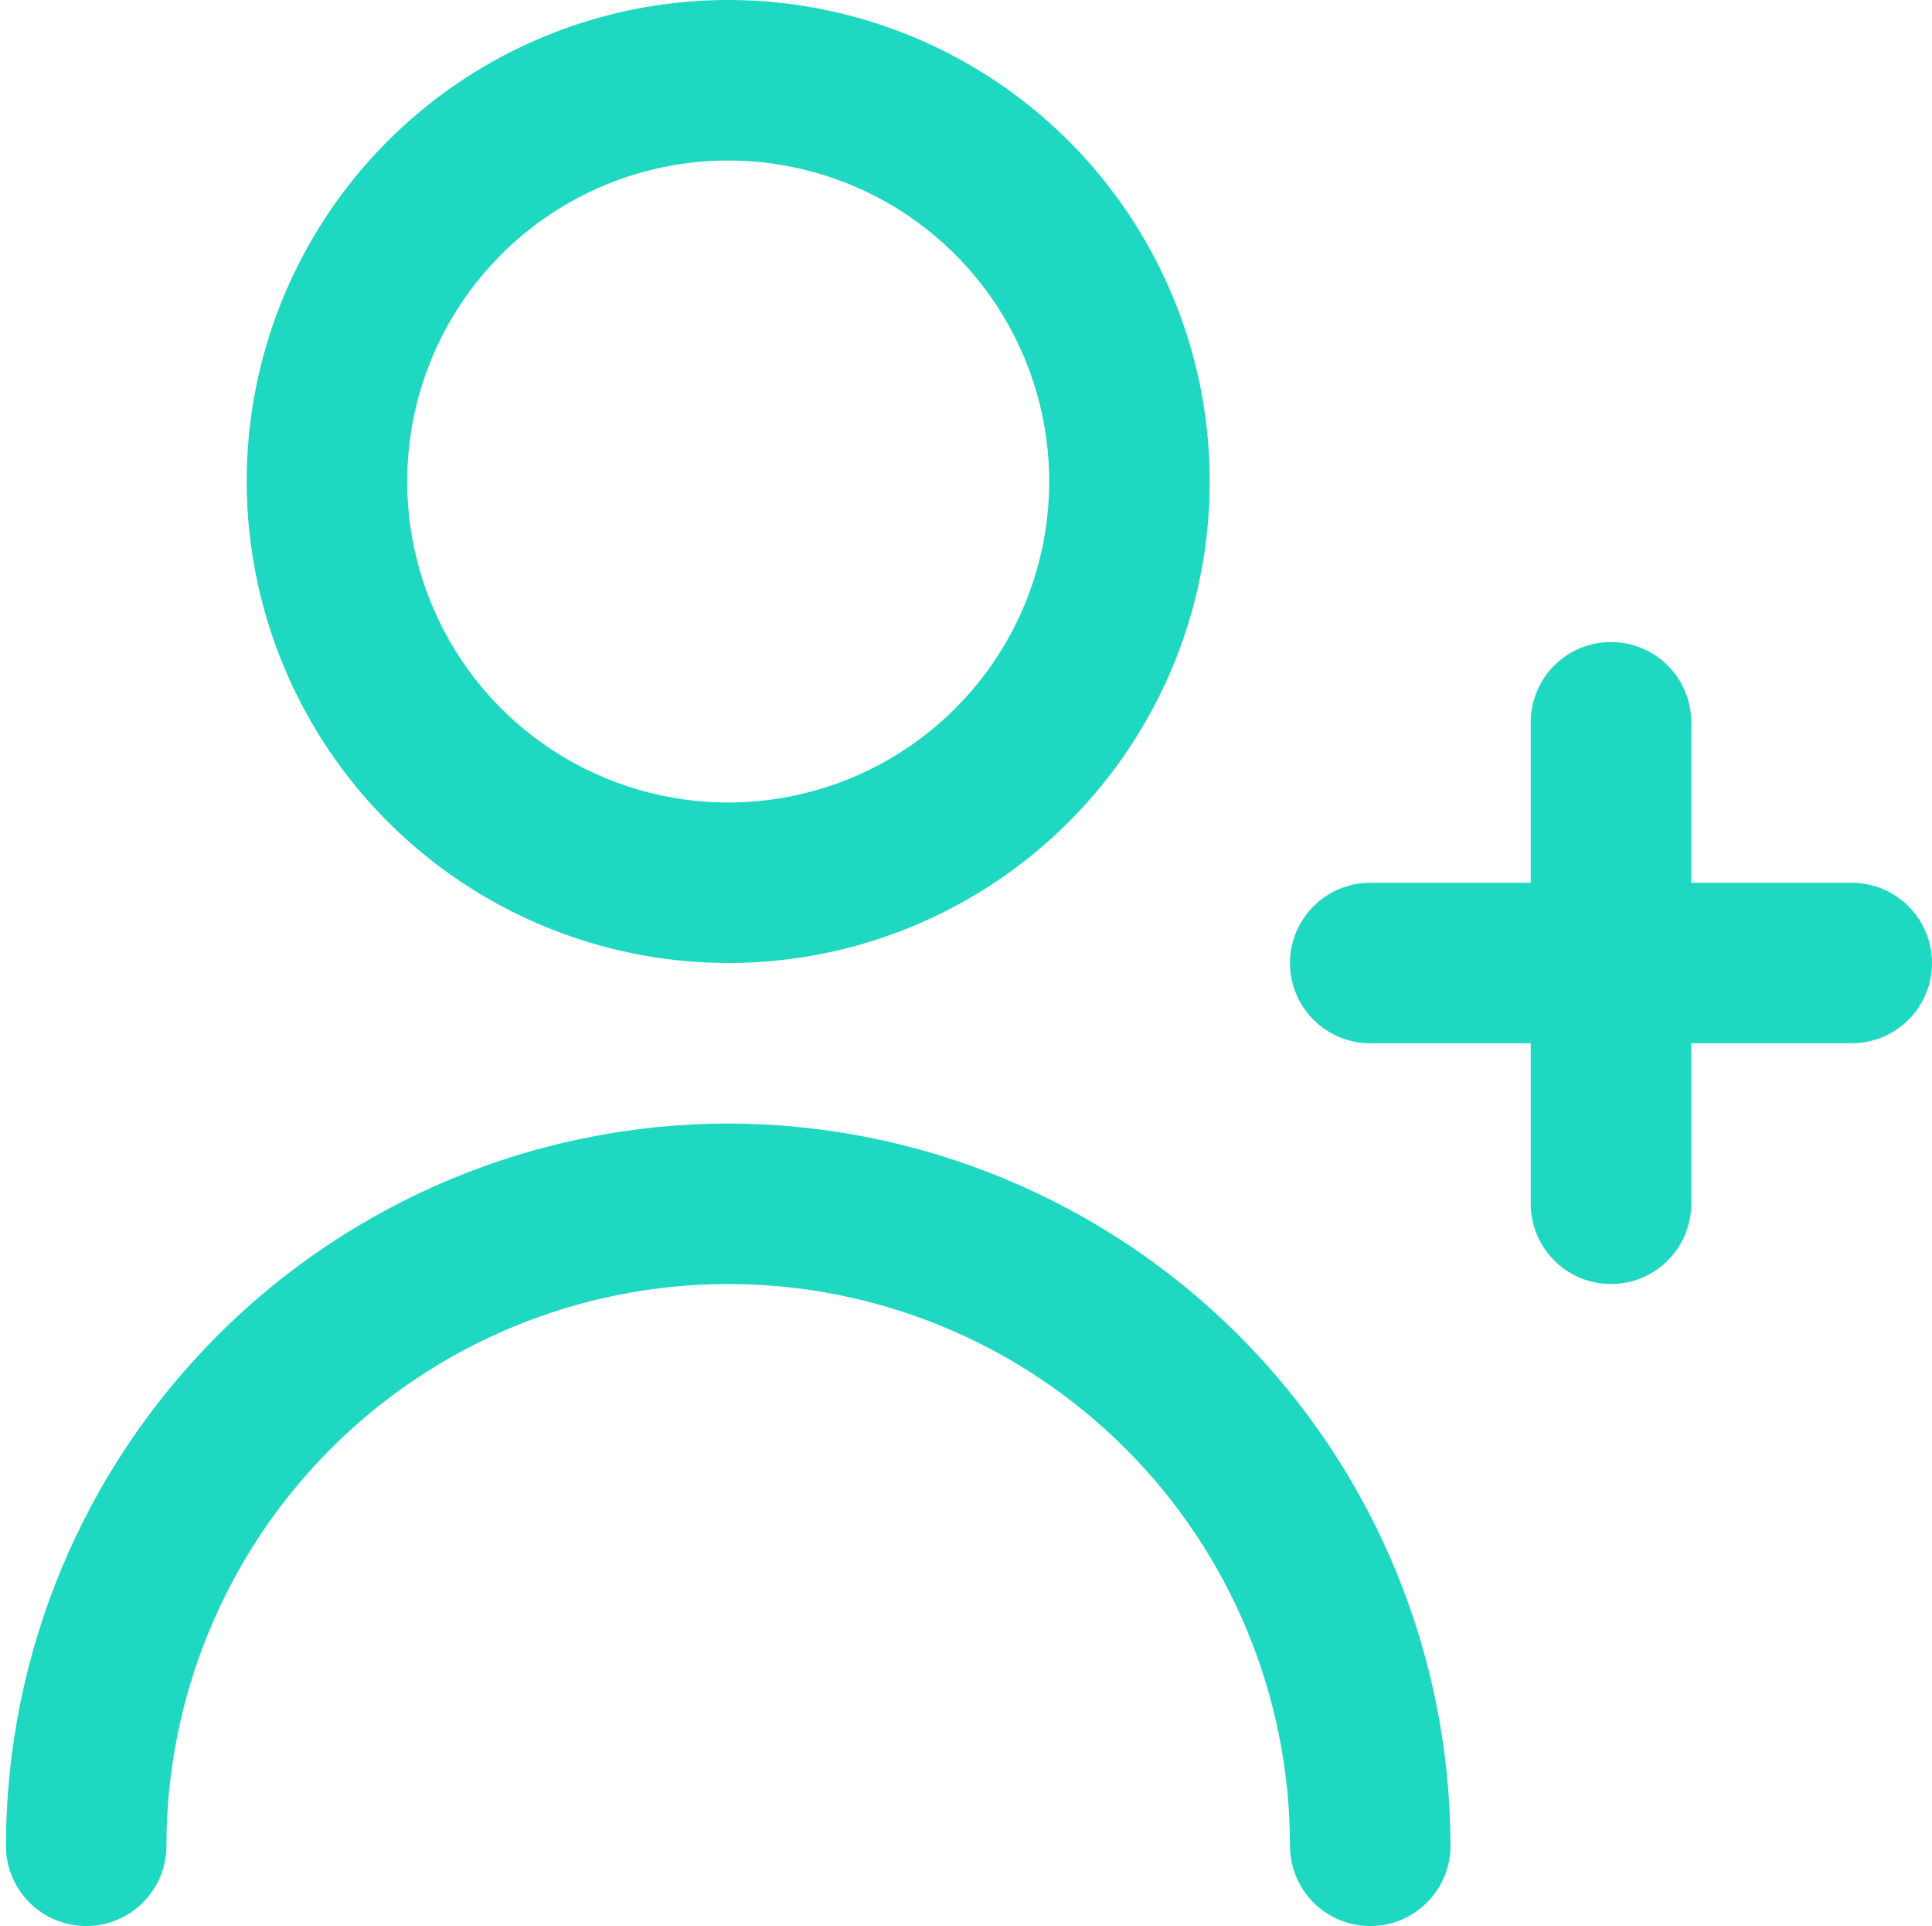 <svg width="315" height="314" viewBox="0 0 315 314" fill="none" xmlns="http://www.w3.org/2000/svg">
<path d="M301.914 143.917H275.746V117.75C275.746 114.28 274.368 110.952 271.915 108.499C269.459 106.045 266.131 104.667 262.66 104.667C259.19 104.667 255.865 106.045 253.409 108.499C250.957 110.952 249.578 114.28 249.578 117.75V143.917H223.407C219.937 143.917 216.611 145.295 214.155 147.749C211.703 150.202 210.324 153.53 210.324 157C210.324 160.47 211.703 163.798 214.155 166.251C216.611 168.705 219.937 170.083 223.407 170.083H249.578V196.25C249.578 199.72 250.957 203.048 253.409 205.501C255.865 207.955 259.19 209.333 262.66 209.333C266.131 209.333 269.459 207.955 271.915 205.501C274.368 203.048 275.746 199.72 275.746 196.25V170.083H301.914C305.384 170.083 308.713 168.705 311.169 166.251C313.622 163.798 315 160.47 315 157C315 153.53 313.622 150.202 311.169 147.749C308.713 145.295 305.384 143.917 301.914 143.917Z" fill="#1ED8C1"/>
<path d="M118.73 157C134.259 157 149.436 152.396 162.346 143.77C175.256 135.145 185.321 122.885 191.262 108.541C197.204 94.197 198.758 78.413 195.731 63.186C192.7 47.958 185.223 33.971 174.245 22.992C163.263 12.014 149.276 4.537 134.046 1.508C118.818 -1.521 103.032 0.034 88.687 5.975C74.342 11.917 62.079 21.979 53.453 34.888C44.826 47.797 40.222 62.974 40.222 78.5C40.244 99.313 48.522 119.268 63.241 133.985C77.96 148.702 97.916 156.979 118.73 157ZM118.73 26.167C129.081 26.167 139.202 29.236 147.81 34.986C156.414 40.737 163.125 48.91 167.085 58.473C171.045 68.036 172.084 78.558 170.062 88.71C168.043 98.861 163.059 108.187 155.739 115.505C148.419 122.824 139.095 127.808 128.943 129.828C118.787 131.847 108.264 130.811 98.701 126.85C89.139 122.889 80.965 116.181 75.212 107.575C69.462 98.969 66.391 88.851 66.391 78.5C66.391 64.62 71.905 51.309 81.722 41.495C91.535 31.68 104.85 26.167 118.73 26.167Z" fill="#1ED8C1"/>
<path d="M118.73 183.167C87.509 183.201 57.576 195.618 35.499 217.693C13.42 239.768 1.003 269.698 0.969 300.916C0.969 304.387 2.347 307.714 4.8 310.168C7.255 312.621 10.584 314 14.054 314C17.524 314 20.853 312.621 23.305 310.168C25.758 307.714 27.137 304.387 27.137 300.916C27.137 276.627 36.787 253.333 53.964 236.157C71.142 218.982 94.44 209.333 118.73 209.333C143.021 209.333 166.319 218.982 183.496 236.157C200.674 253.333 210.324 276.627 210.324 300.916C210.324 304.387 211.702 307.714 214.155 310.168C216.608 312.621 219.936 314 223.406 314C226.876 314 230.205 312.621 232.661 310.168C235.114 307.714 236.492 304.387 236.492 300.916C236.458 269.698 224.041 239.768 201.961 217.693C179.885 195.618 149.951 183.201 118.73 183.167Z" fill="#1ED8C1"/>
</svg>
